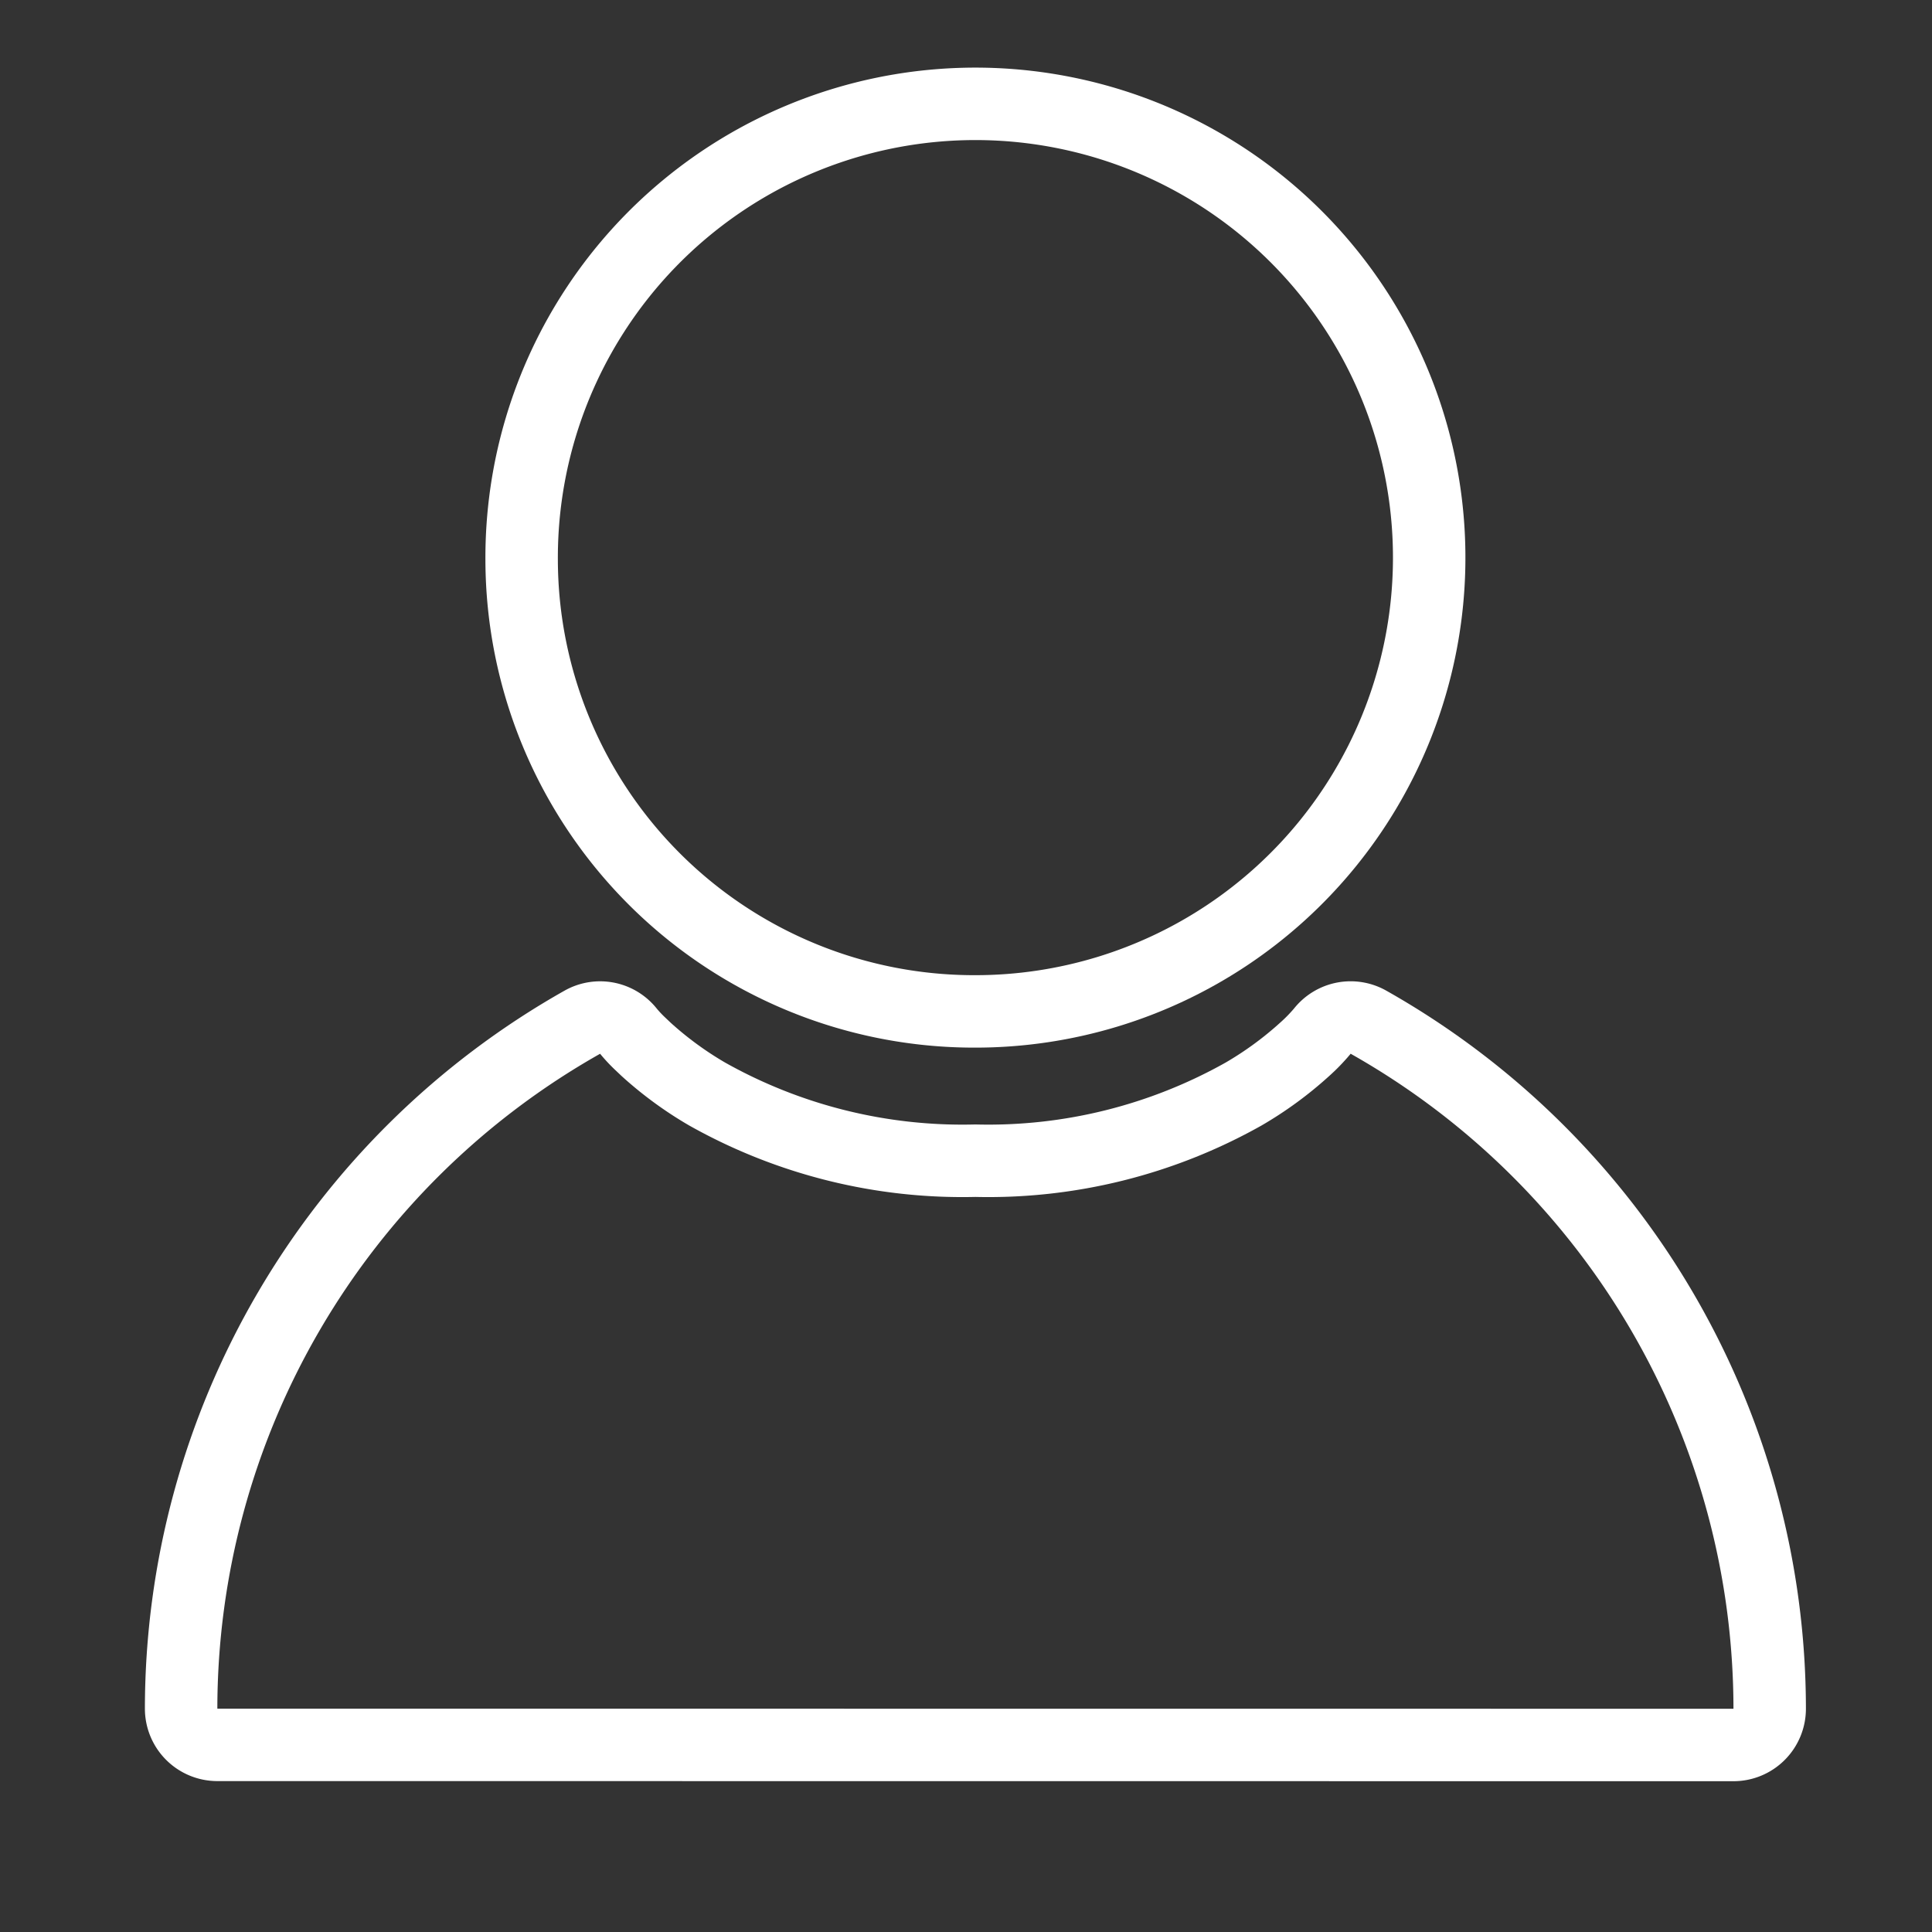 <svg id="ico_data_06" xmlns="http://www.w3.org/2000/svg" width="80" height="80" viewBox="0 0 80 80">
  <rect x="0" y="0" width="80" height="80" fill="#333333" stroke="none"/>
  <rect id="Rectangle" width="80" height="80" fill="#fff" opacity="0"/>
  <g id="Group_5" data-name="Group 5" transform="translate(9 8)">
    <path id="Stroke_1" data-name="Stroke 1" d="M0,18.69a18.79,18.79,0,1,1,18.789,18.69A18.74,18.74,0,0,1,0,18.69Z" transform="translate(12.6 -3.5)" fill="none" stroke="#fff" stroke-width="3"/>
    <path id="Stroke_3" data-name="Stroke 3" d="M1.5,30.122a1.5,1.5,0,0,1-1.5-1.5A32.662,32.662,0,0,1,16.61.2a1.5,1.5,0,0,1,1.922.382,5.736,5.736,0,0,0,.462.494l.265.251a14.906,14.906,0,0,0,2.529,1.849,21.568,21.568,0,0,0,11.1,2.757,21.563,21.563,0,0,0,11.1-2.757,14.88,14.88,0,0,0,2.53-1.849,7.252,7.252,0,0,0,.726-.745A1.5,1.5,0,0,1,49.169.2a32.662,32.662,0,0,1,16.61,28.427,1.5,1.5,0,0,1-1.5,1.5Z" transform="translate(-1.5 34.129)" fill="none" stroke="#fff" stroke-width="3"/>
  </g>
</svg>